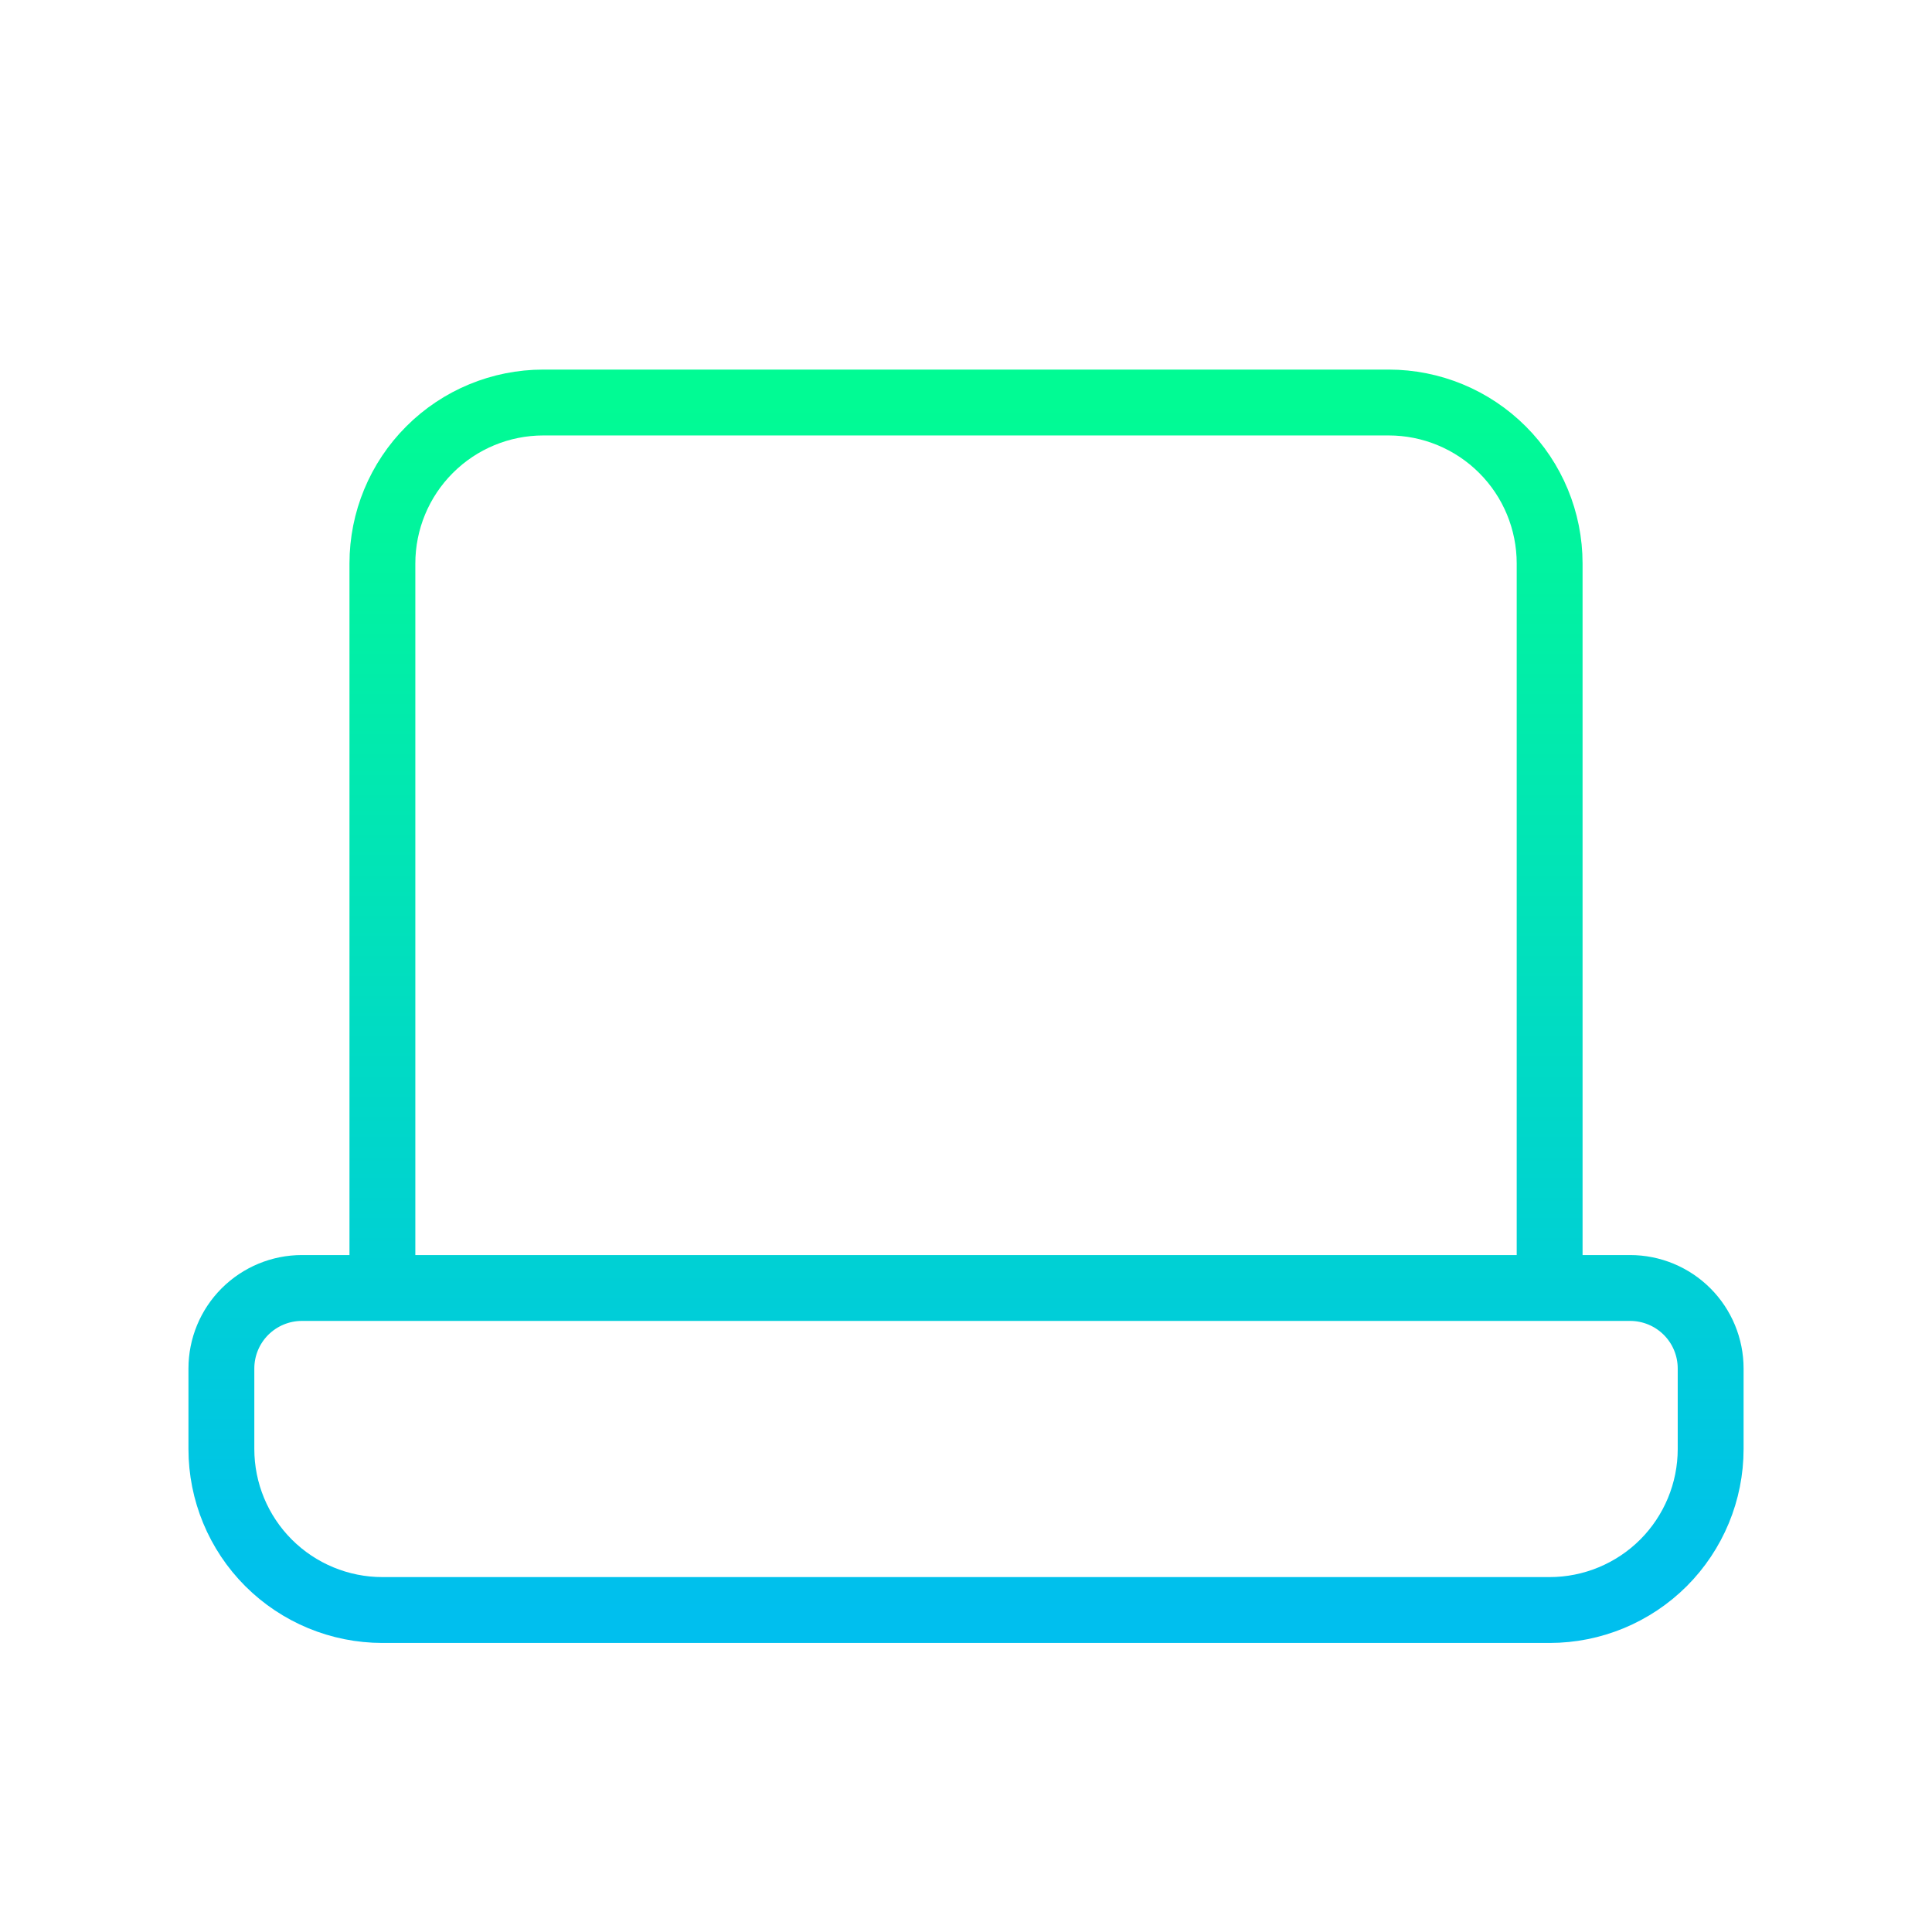 <svg width="44" height="44" viewBox="0 0 44 44" fill="none" xmlns="http://www.w3.org/2000/svg">
<path d="M8.709 12.833C8.709 11.861 9.095 10.928 9.783 10.241C10.47 9.553 11.403 9.167 12.375 9.167H31.625C32.598 9.167 33.53 9.553 34.218 10.241C34.906 10.928 35.292 11.861 35.292 12.833V29.333H8.709V12.833ZM5.042 31.167C5.042 30.68 5.235 30.214 5.579 29.87C5.923 29.527 6.389 29.333 6.875 29.333H37.125C37.612 29.333 38.078 29.527 38.422 29.87C38.766 30.214 38.959 30.68 38.959 31.167V33C38.959 33.972 38.572 34.905 37.885 35.593C37.197 36.28 36.264 36.667 35.292 36.667H8.709C7.736 36.667 6.804 36.28 6.116 35.593C5.428 34.905 5.042 33.972 5.042 33V31.167Z" stroke="url(#paint0_linear_24946_11181)" stroke-width="1.5" stroke-linecap="round" stroke-linejoin="round"></path>
<defs>
<linearGradient id="paint0_linear_24946_11181" x1="22" y1="9.167" x2="22" y2="36.667" gradientUnits="userSpaceOnUse">
<stop stop-color="#01FB94"></stop>
<stop offset="1" stop-color="#00BFEE"></stop>
</linearGradient>
</defs>
</svg>
